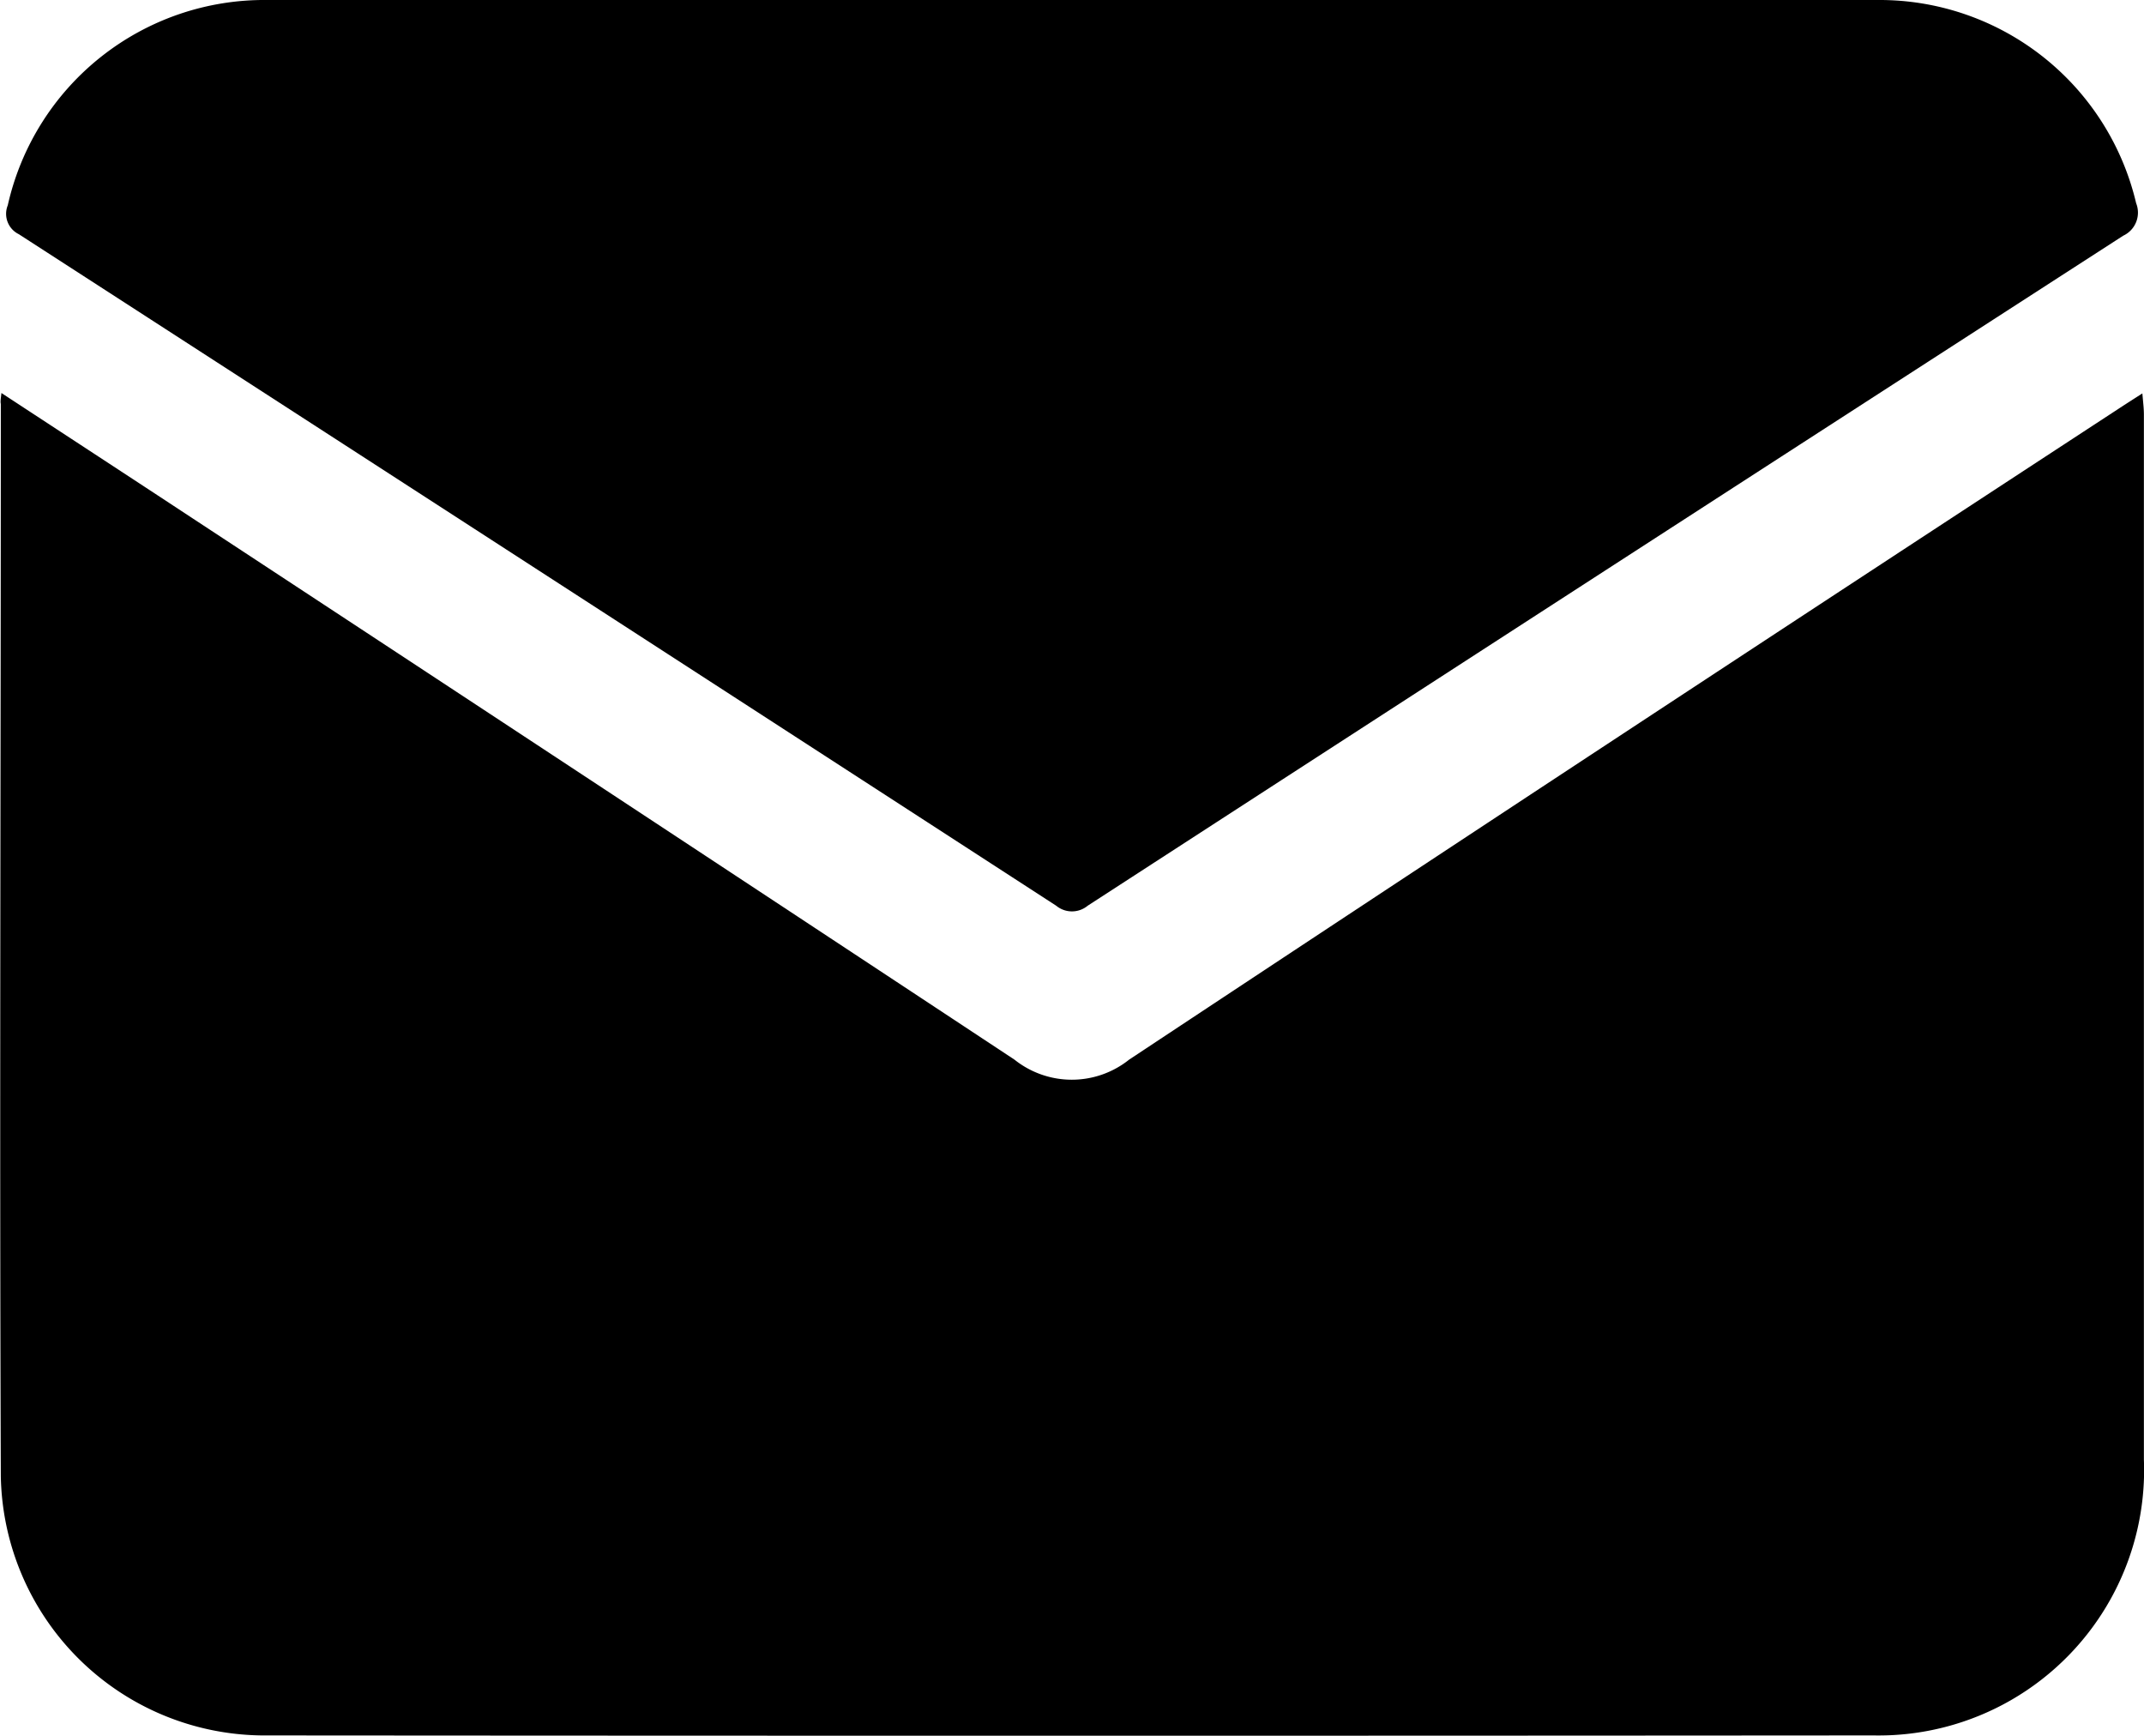 <svg xmlns="http://www.w3.org/2000/svg" width="21" height="17" viewBox="0 0 21 17"><g transform="translate(526.536 -152)"><path d="M-526.522,156.129c.642.421,1.26.824,1.875,1.229q4.027,2.645,8.048,5.3a.9.9,0,0,0,1.122,0q4.834-3.2,9.683-6.369c.073-.048.145-.094.242-.156.007.084.015.146.015.207q0,5.118,0,10.236a2.6,2.6,0,0,1-2.646,2.7q-7.894.006-15.788,0a2.585,2.585,0,0,1-2.557-2.54c-.013-3.5,0-7,0-10.5C-526.533,156.213-526.529,156.191-526.522,156.129Z" transform="translate(0 -0.28)"/><path d="M-516.028,152q3.946,0,7.893,0a2.582,2.582,0,0,1,2.527,1.99.249.249,0,0,1-.126.318q-5.075,3.276-10.143,6.562a.242.242,0,0,1-.309,0q-5.078-3.292-10.16-6.576a.222.222,0,0,1-.109-.283A2.575,2.575,0,0,1-523.921,152Q-519.975,152-516.028,152Z" transform="translate(-0.005)"/></g></svg>